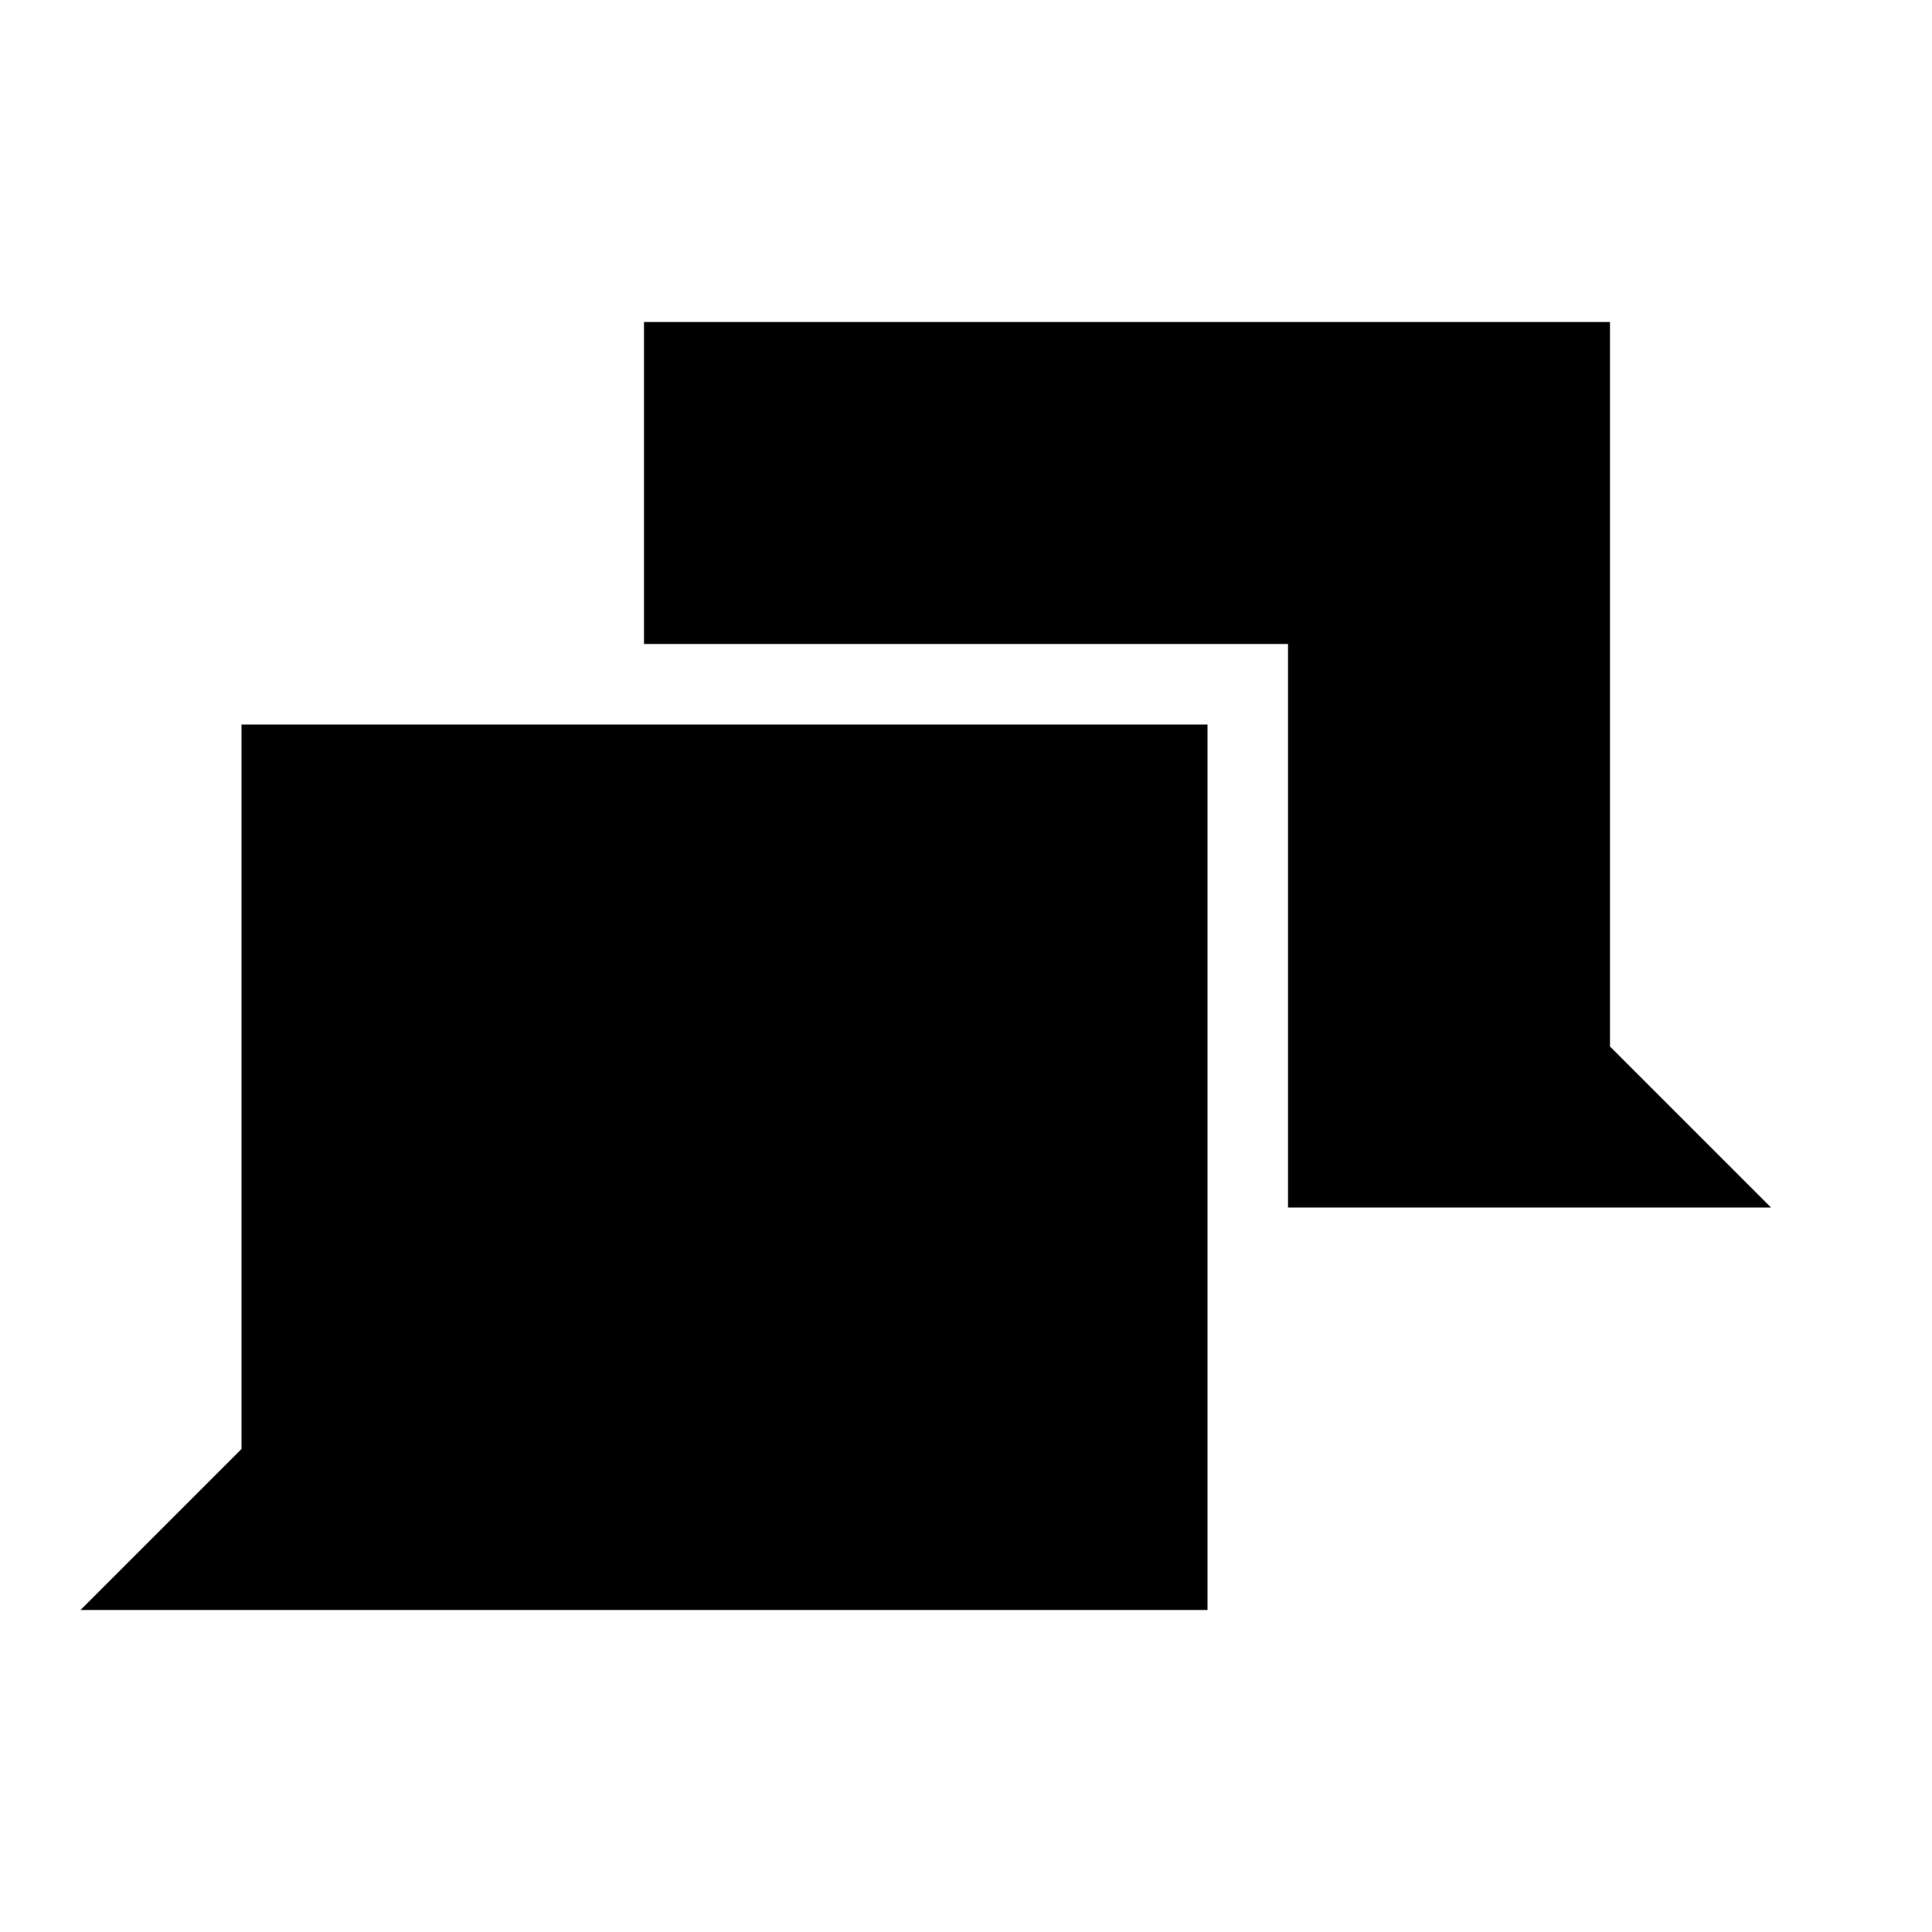 <?xml version="1.0" encoding="utf-8"?>
<svg xmlns="http://www.w3.org/2000/svg" width="24" height="24" viewBox="0 0 24 24">
    <g id="g612">
        <path d="M3 9v9l-2 2h14V9H3zm17-5H8v4h8v7h6l-2-2V4z" id="path614"/>
    </g>
</svg>
